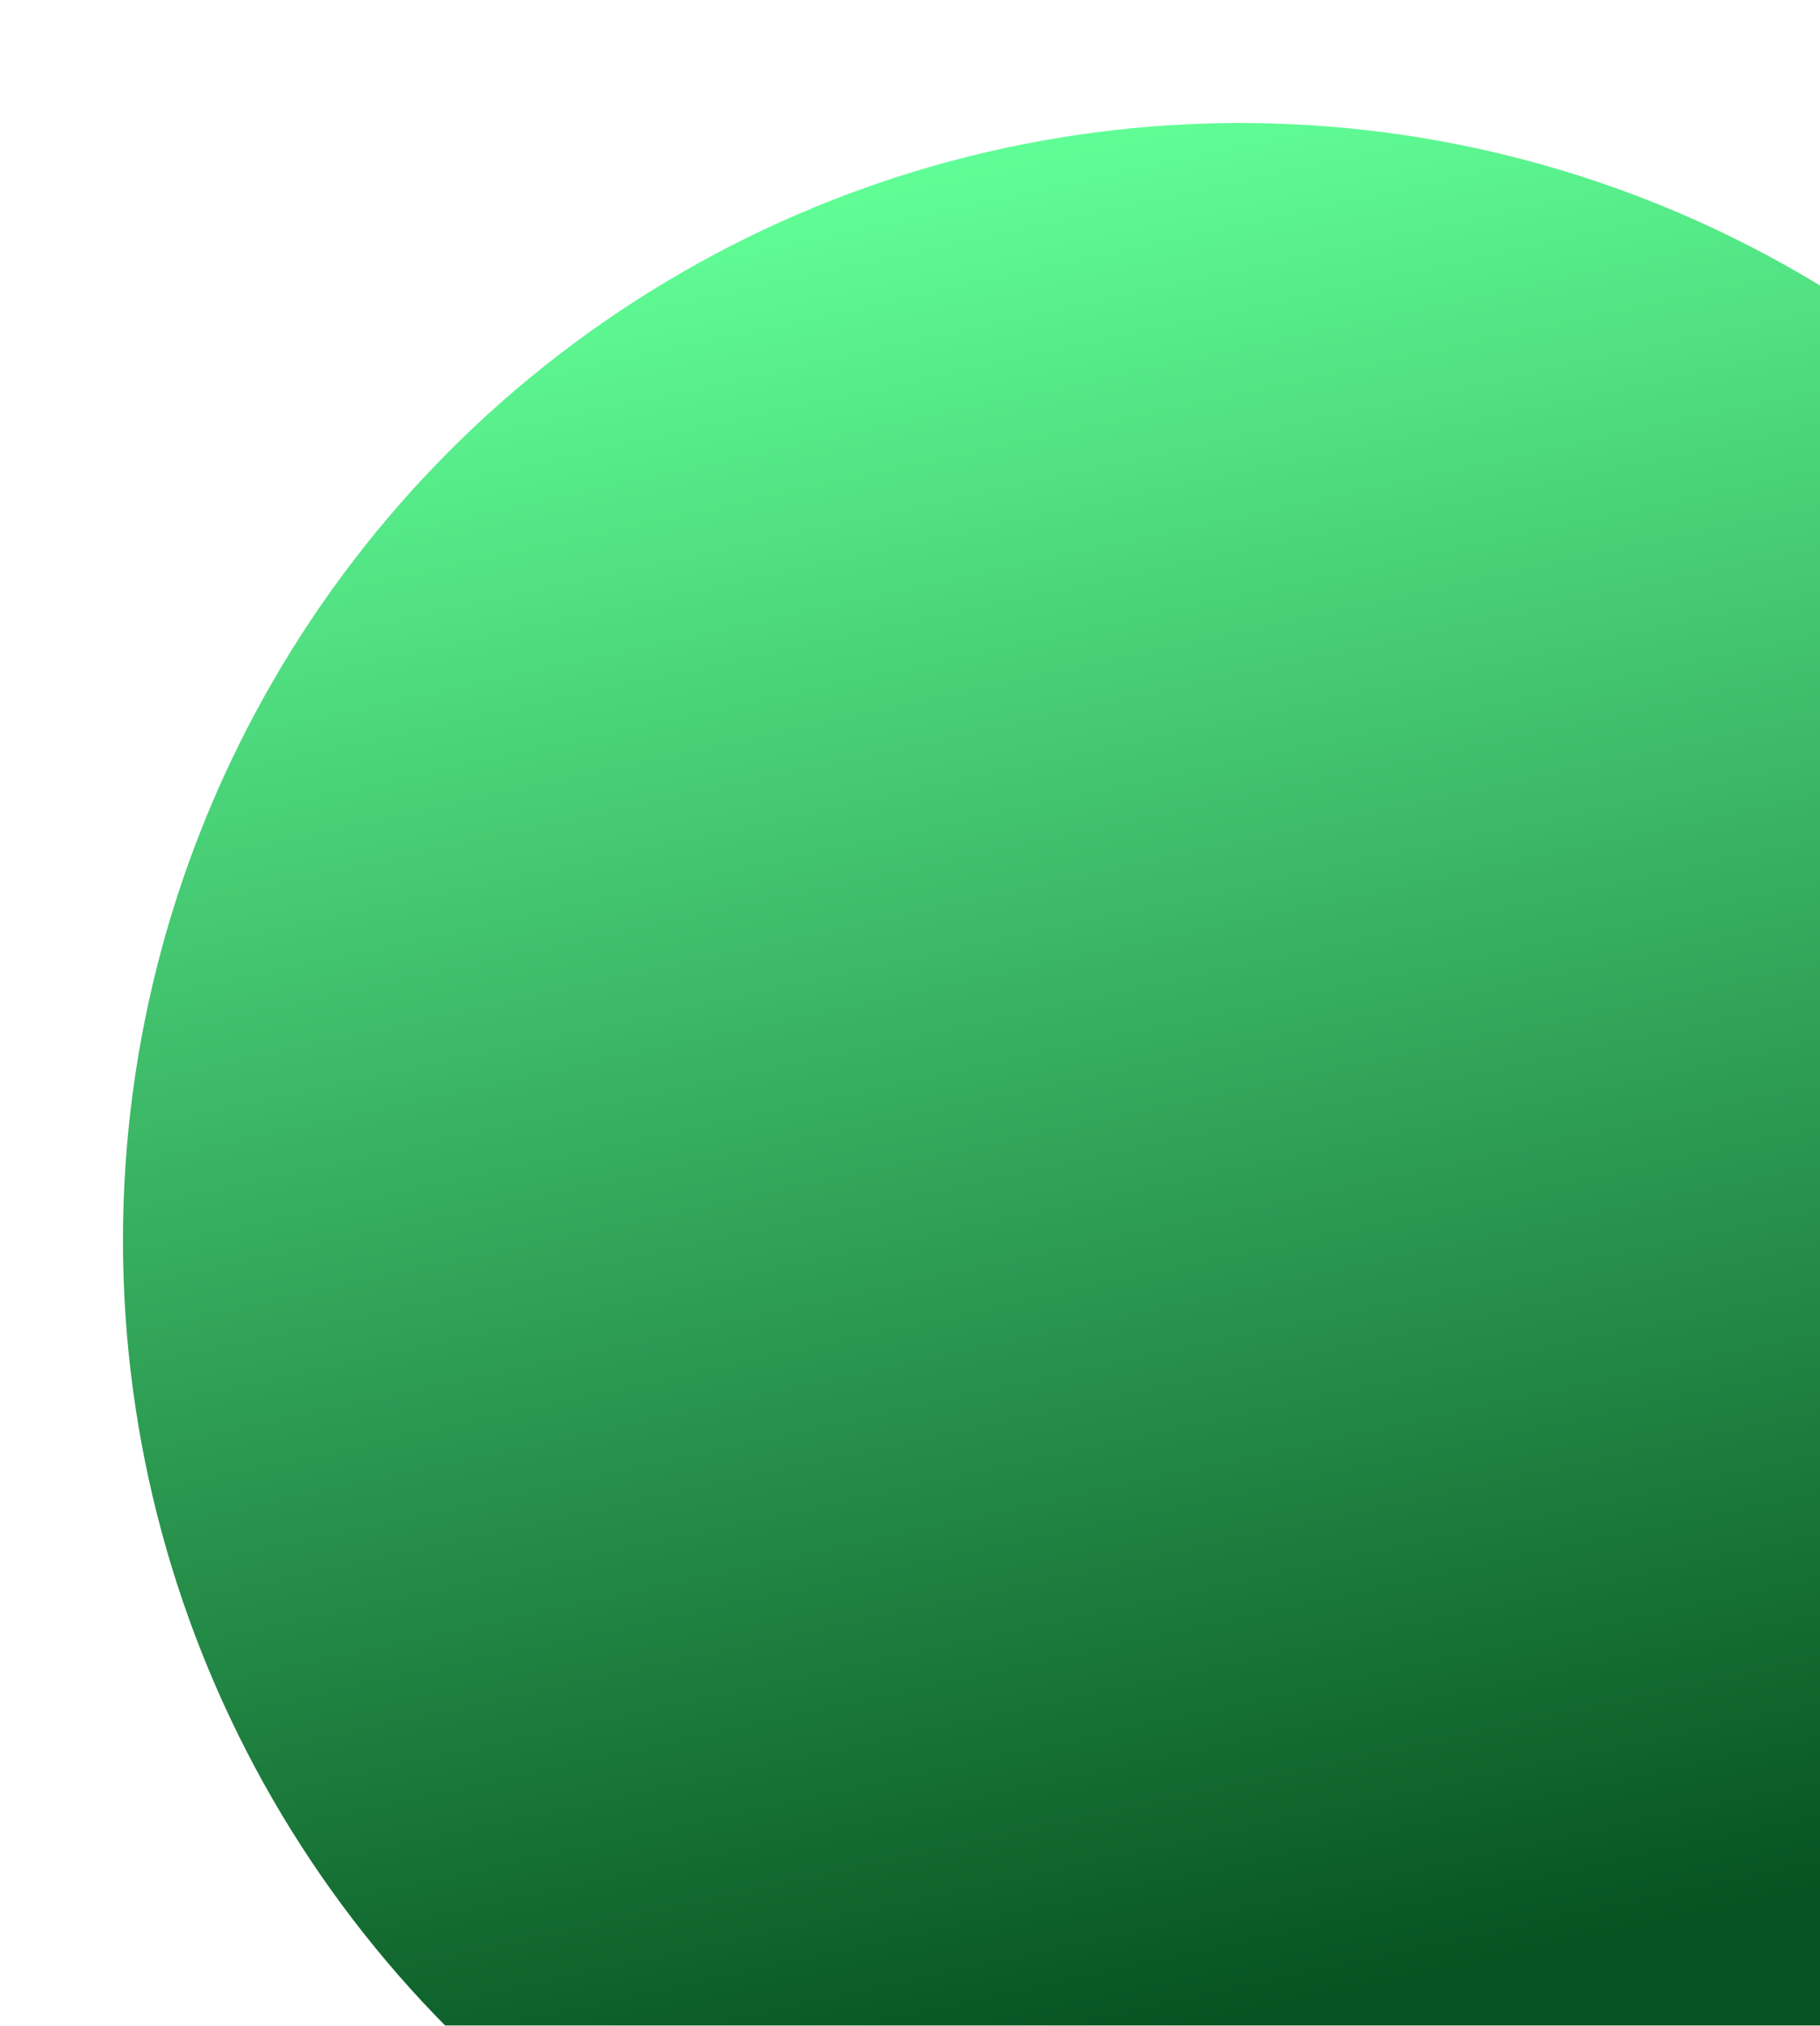 <?xml version="1.0" encoding="UTF-8"?> <svg xmlns="http://www.w3.org/2000/svg" width="444" height="494" viewBox="0 0 444 494" fill="none"> <g filter="url(#filter0_d_1272_503)"> <circle cx="302.5" cy="309.5" r="272.5" fill="url(#paint0_linear_1272_503)"></circle> </g> <defs> <filter id="filter0_d_1272_503" x="0" y="0" width="605" height="605" filterUnits="userSpaceOnUse" color-interpolation-filters="sRGB"> <feFlood flood-opacity="0" result="BackgroundImageFix"></feFlood> <feColorMatrix in="SourceAlpha" type="matrix" values="0 0 0 0 0 0 0 0 0 0 0 0 0 0 0 0 0 0 127 0" result="hardAlpha"></feColorMatrix> <feOffset dy="-7"></feOffset> <feGaussianBlur stdDeviation="15"></feGaussianBlur> <feComposite in2="hardAlpha" operator="out"></feComposite> <feColorMatrix type="matrix" values="0 0 0 0 0 0 0 0 0 0 0 0 0 0 0 0 0 0 0.15 0"></feColorMatrix> <feBlend mode="normal" in2="BackgroundImageFix" result="effect1_dropShadow_1272_503"></feBlend> <feBlend mode="normal" in="SourceGraphic" in2="effect1_dropShadow_1272_503" result="shape"></feBlend> </filter> <linearGradient id="paint0_linear_1272_503" x1="262.426" y1="37" x2="381.365" y2="582" gradientUnits="userSpaceOnUse"> <stop stop-color="#61FF97"></stop> <stop offset="0.824" stop-color="#075321"></stop> </linearGradient> </defs> </svg> 